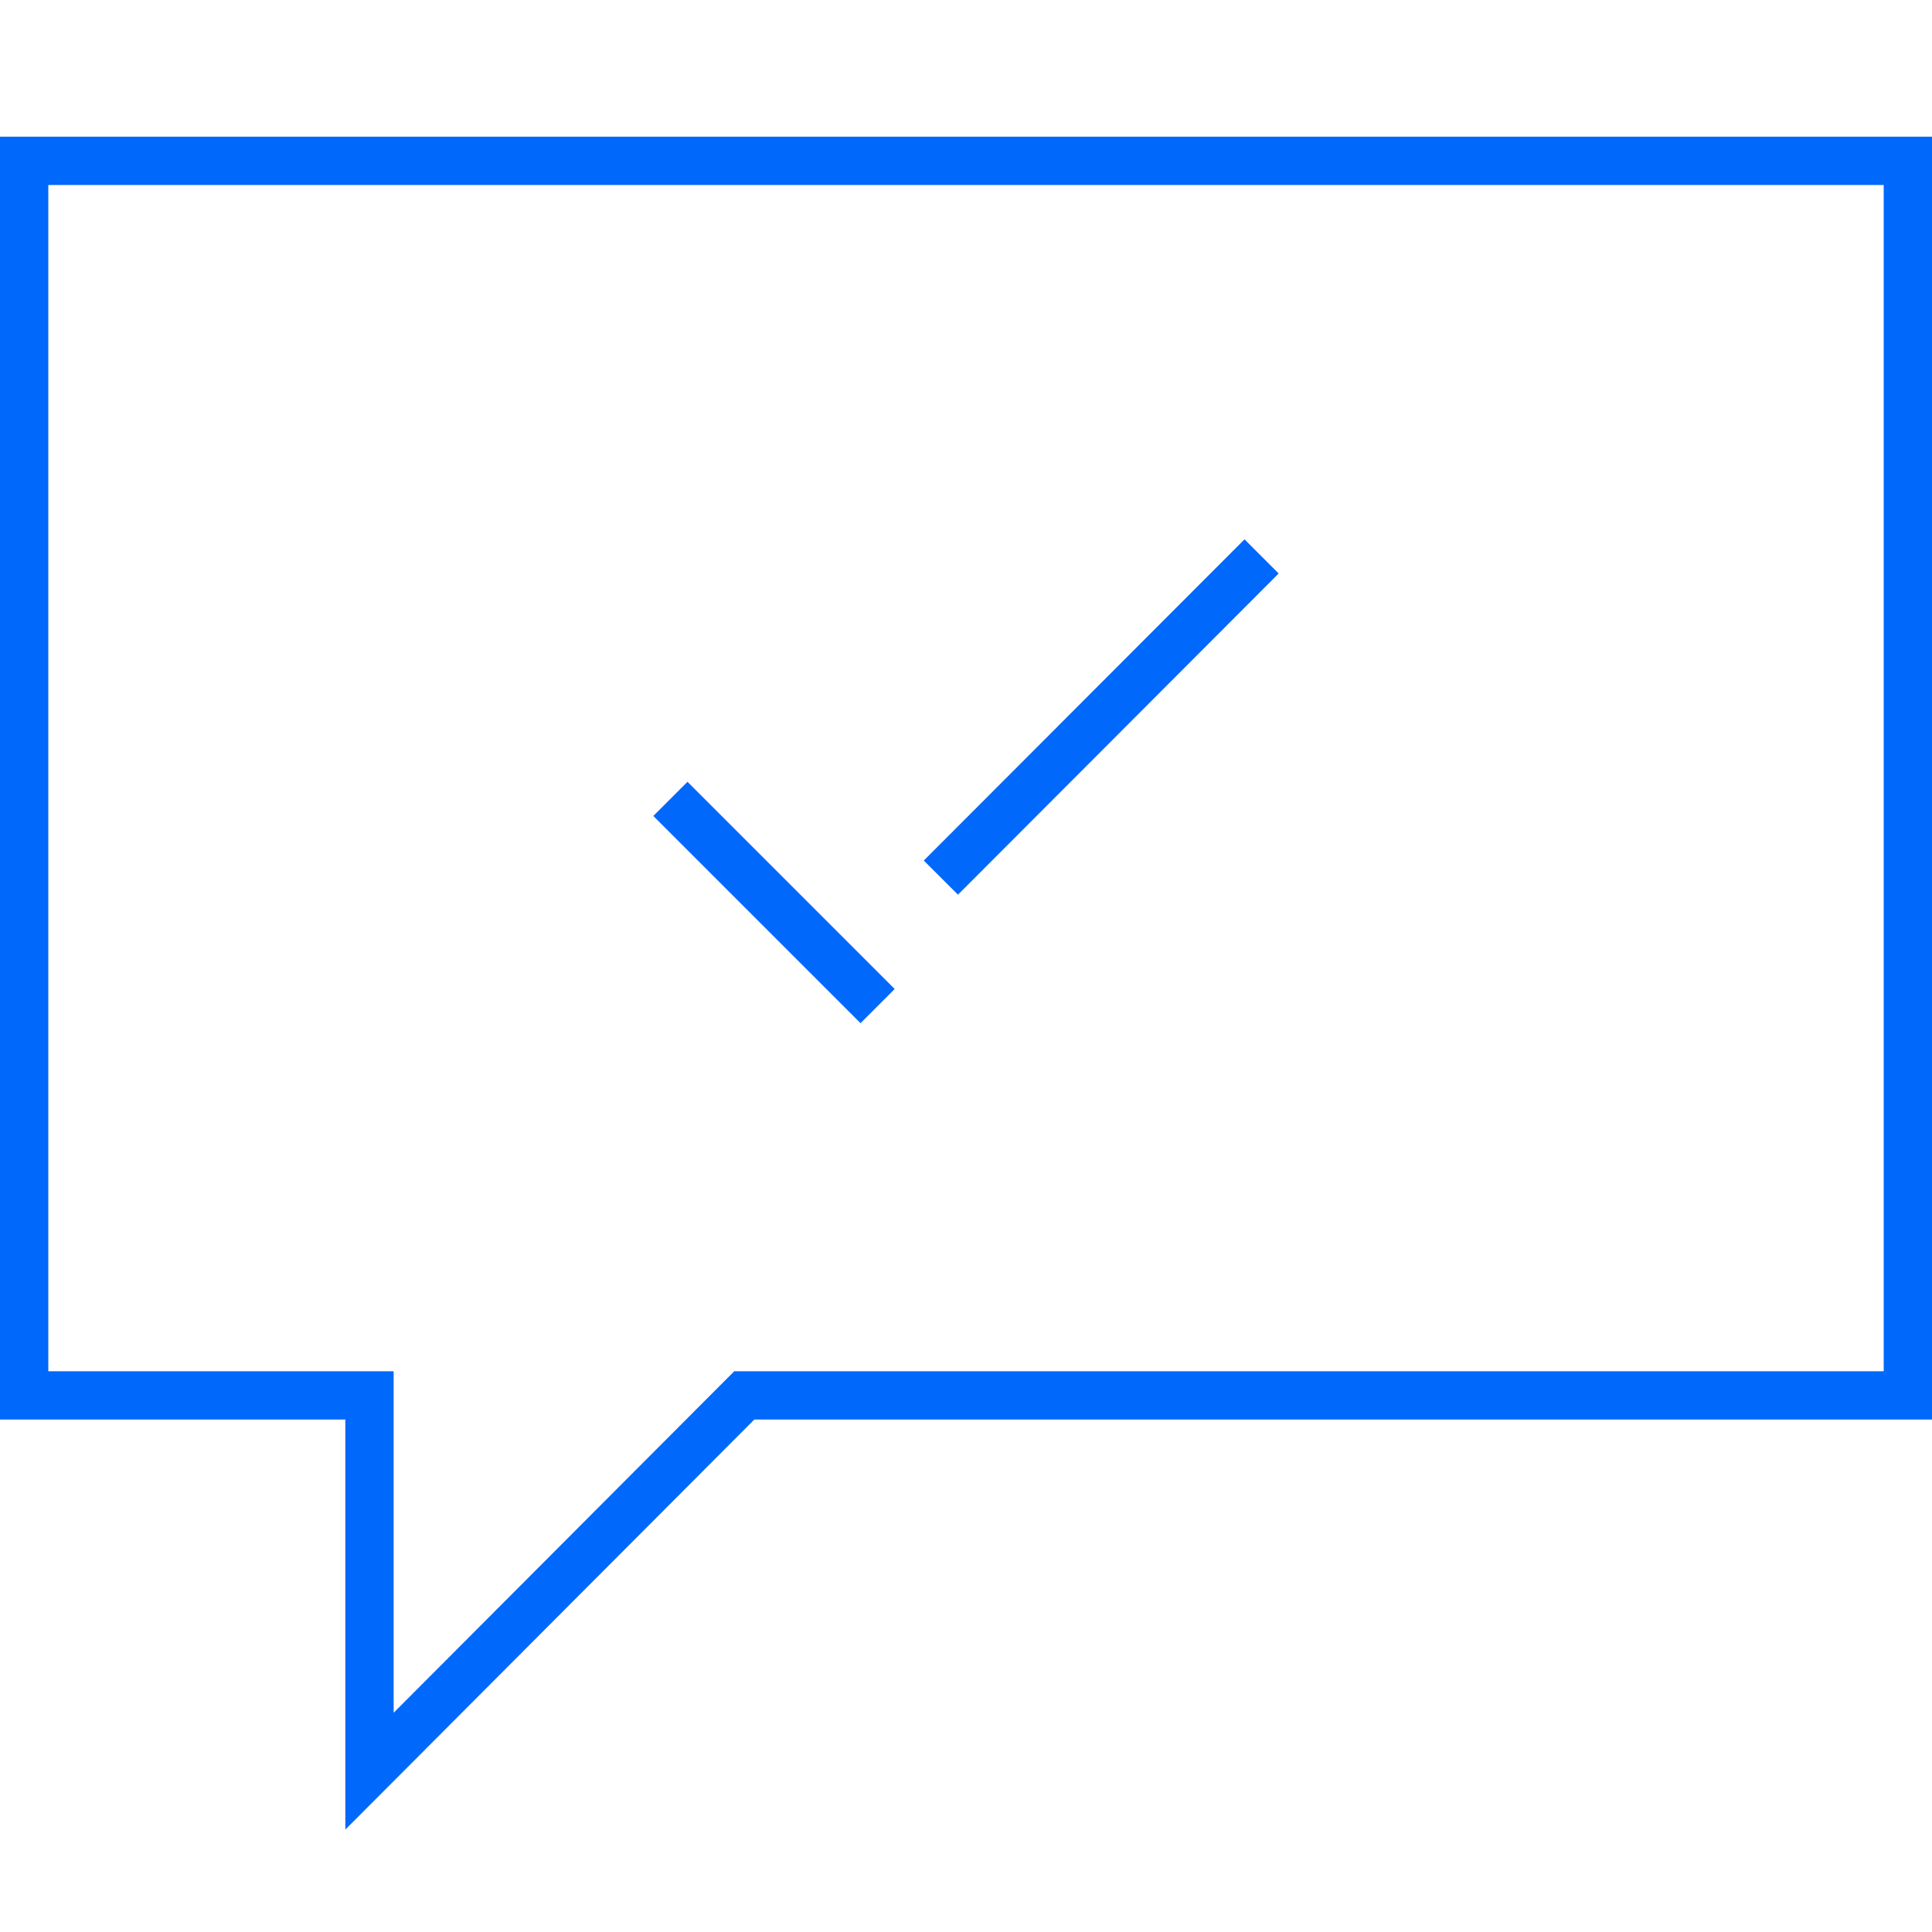 <svg xmlns="http://www.w3.org/2000/svg" width="40" height="40" fill="none"><path stroke="#0068FA" stroke-miterlimit="10" d="m13.88 16.54 4.29 4.29M19.48 18.17l6.64-6.65M7.65 36.67l7.76-7.78H39.5V3.33H.5v25.56h7.15v7.78Z"/></svg>